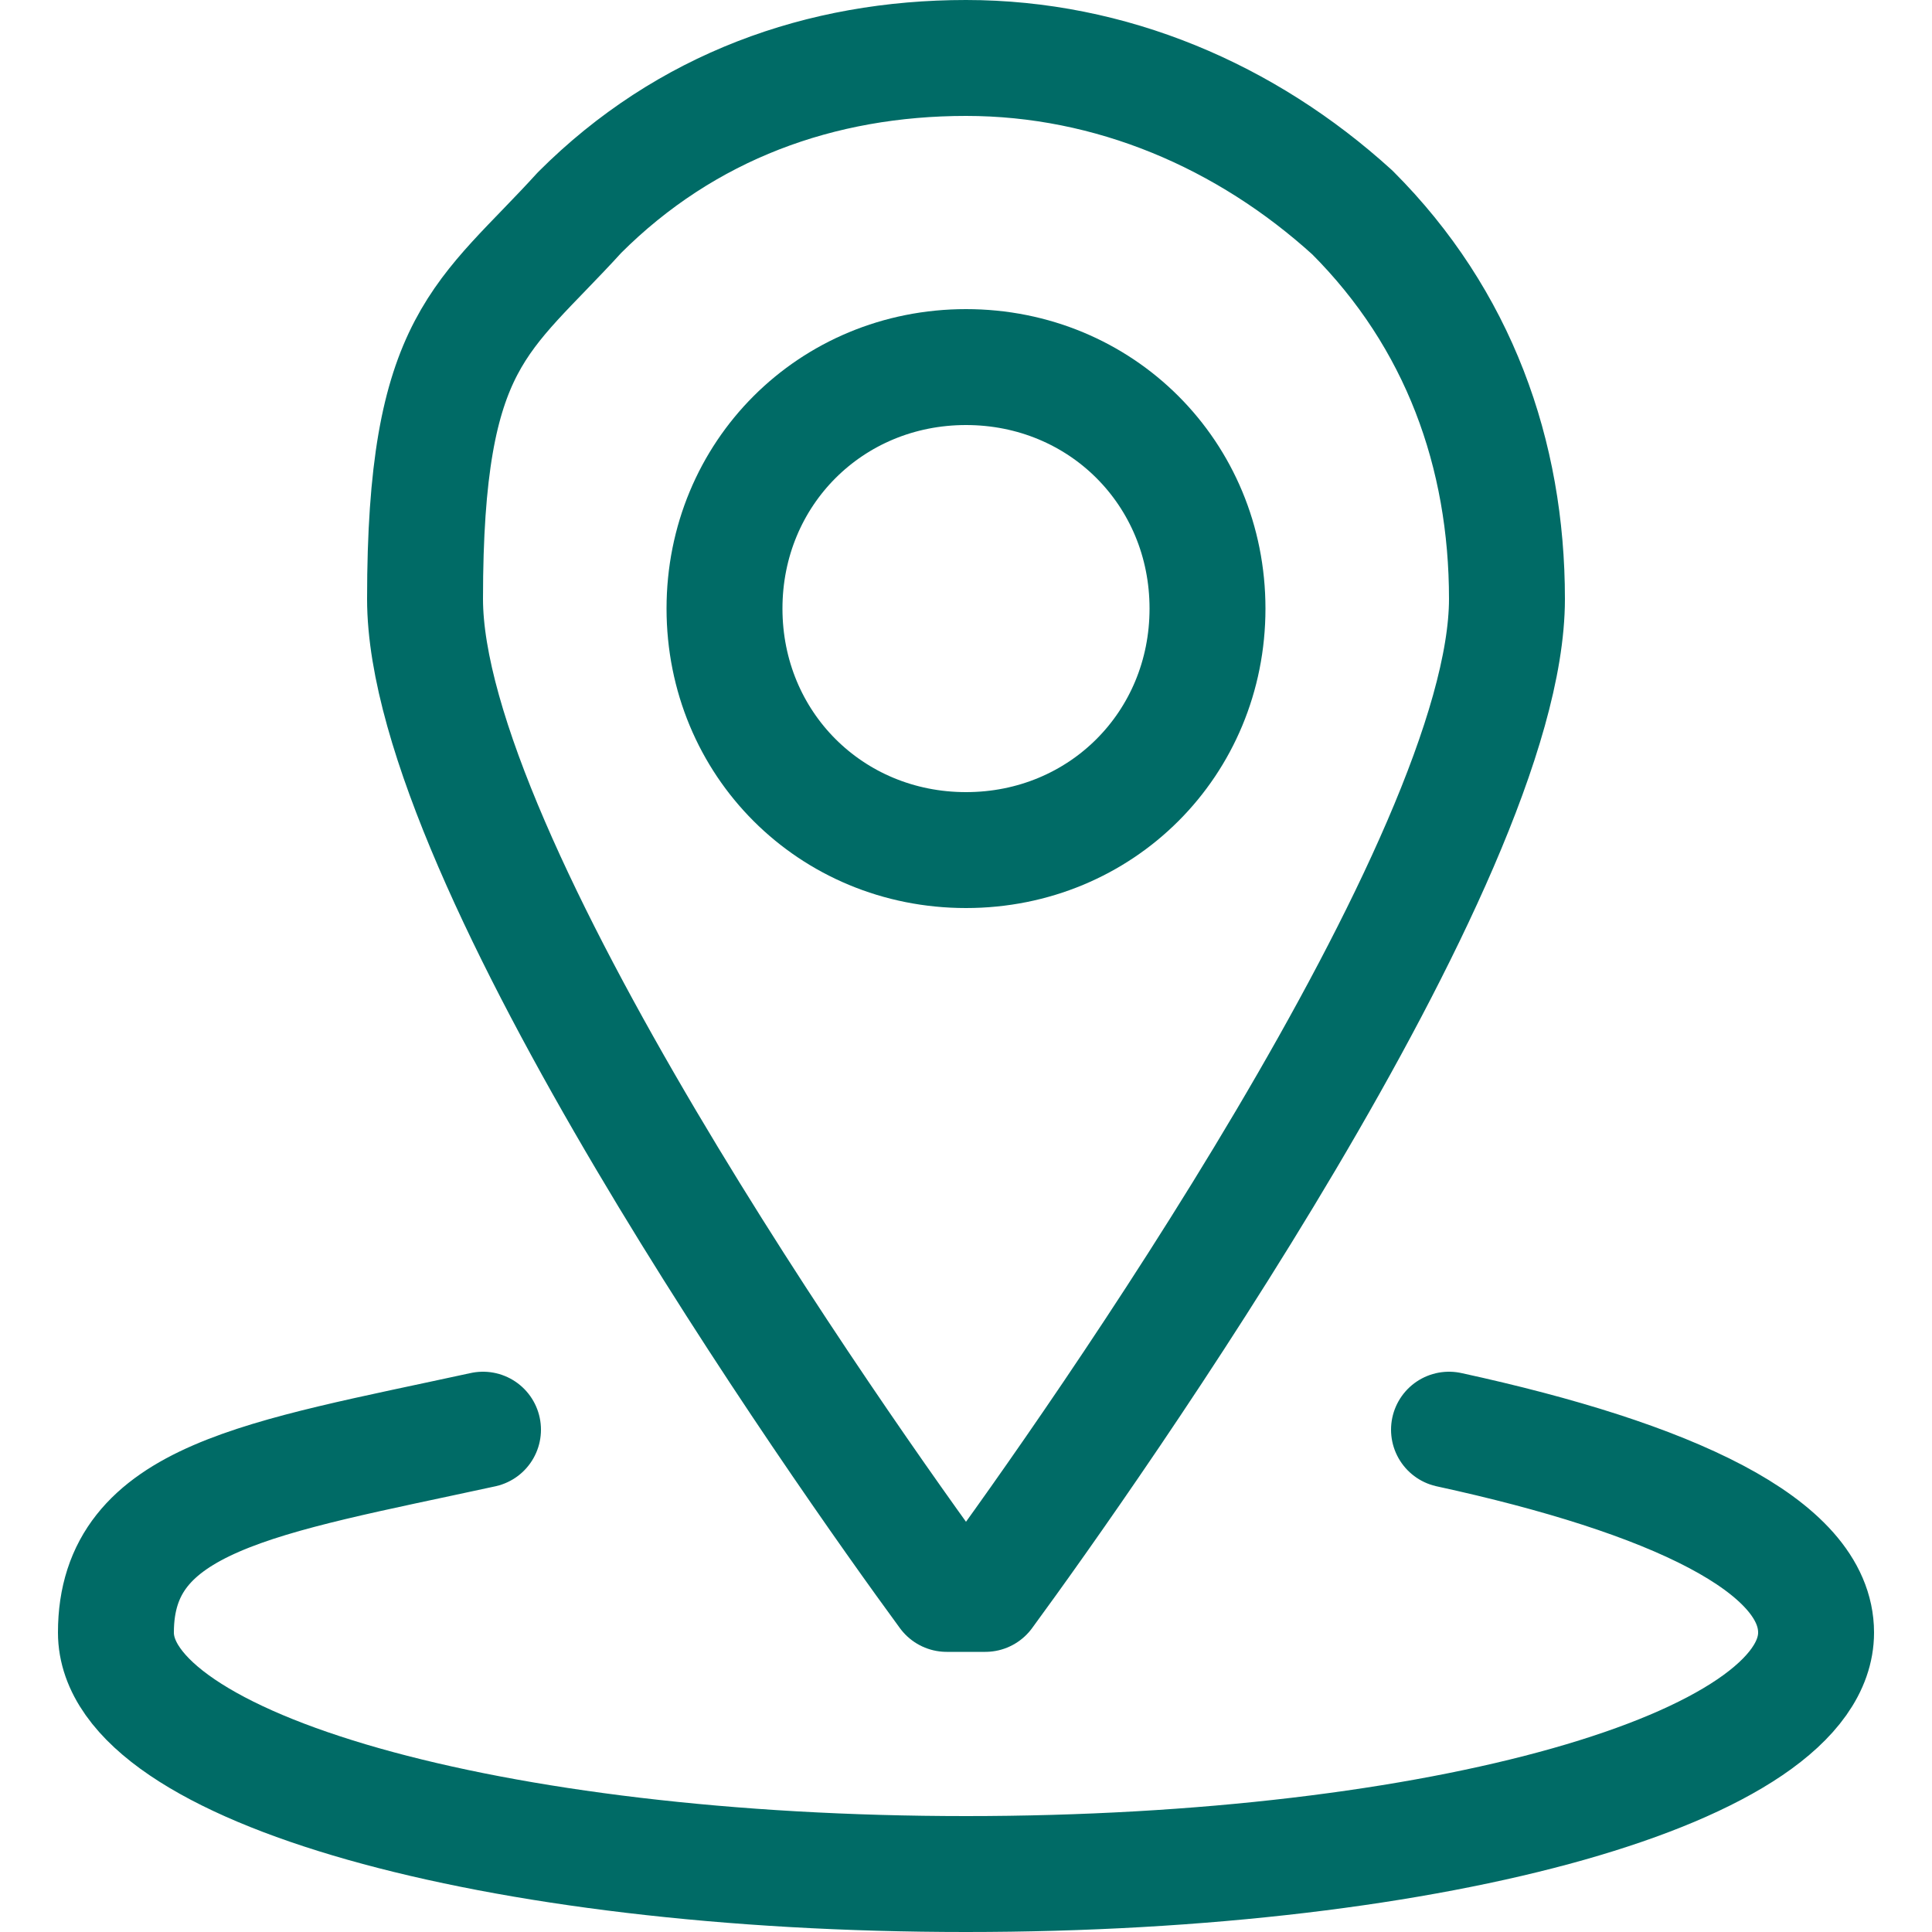 <?xml version="1.0" encoding="UTF-8"?>
<svg id="Layer_1" xmlns="http://www.w3.org/2000/svg" xmlns:xlink="http://www.w3.org/1999/xlink" version="1.1" viewBox="0 0 20 20">
  <!-- Generator: Adobe Illustrator 29.0.1, SVG Export Plug-In . SVG Version: 2.1.0 Build 192)  -->
  <defs>
    <style>
      .st0, .st1 {
        fill: none;
      }

      .st1 {
        stroke: #006b66;
        stroke-linecap: round;
        stroke-linejoin: round;
        stroke-width: 1.2px;
      }

      .st2 {
        clip-path: url(#clippath);
      }
    </style>
    <clipPath id="clippath">
      <rect class="st0" y="0" width="20" height="20"/>
    </clipPath>
  </defs>
  <g class="st2">
    <g>
      <path class="st1" d="M10,8.8c1.4,0,2.5-1.1,2.5-2.5s-1.1-2.5-2.5-2.5-2.5,1.1-2.5,2.5,1.1,2.5,2.5,2.5Z"/>
      <path class="st1" d="M10,.6c1.5,0,2.9.6,4,1.6,1.1,1.1,1.6,2.5,1.6,4,0,2.7-4.3,8.8-5.4,10.3,0,0,0,0-.1,0,0,0,0,0-.1,0s0,0-.1,0c0,0,0,0-.1,0-1.1-1.5-5.4-7.6-5.4-10.3s.6-2.9,1.6-4c1.1-1.1,2.5-1.6,4-1.6Z"/>
      <path class="st1" d="M15,14.8c2.3.5,3.8,1.2,3.8,2.1,0,1.4-3.9,2.5-8.8,2.5s-8.8-1.1-8.8-2.5,1.5-1.6,3.8-2.1"/>
    </g>
  </g>
</svg>